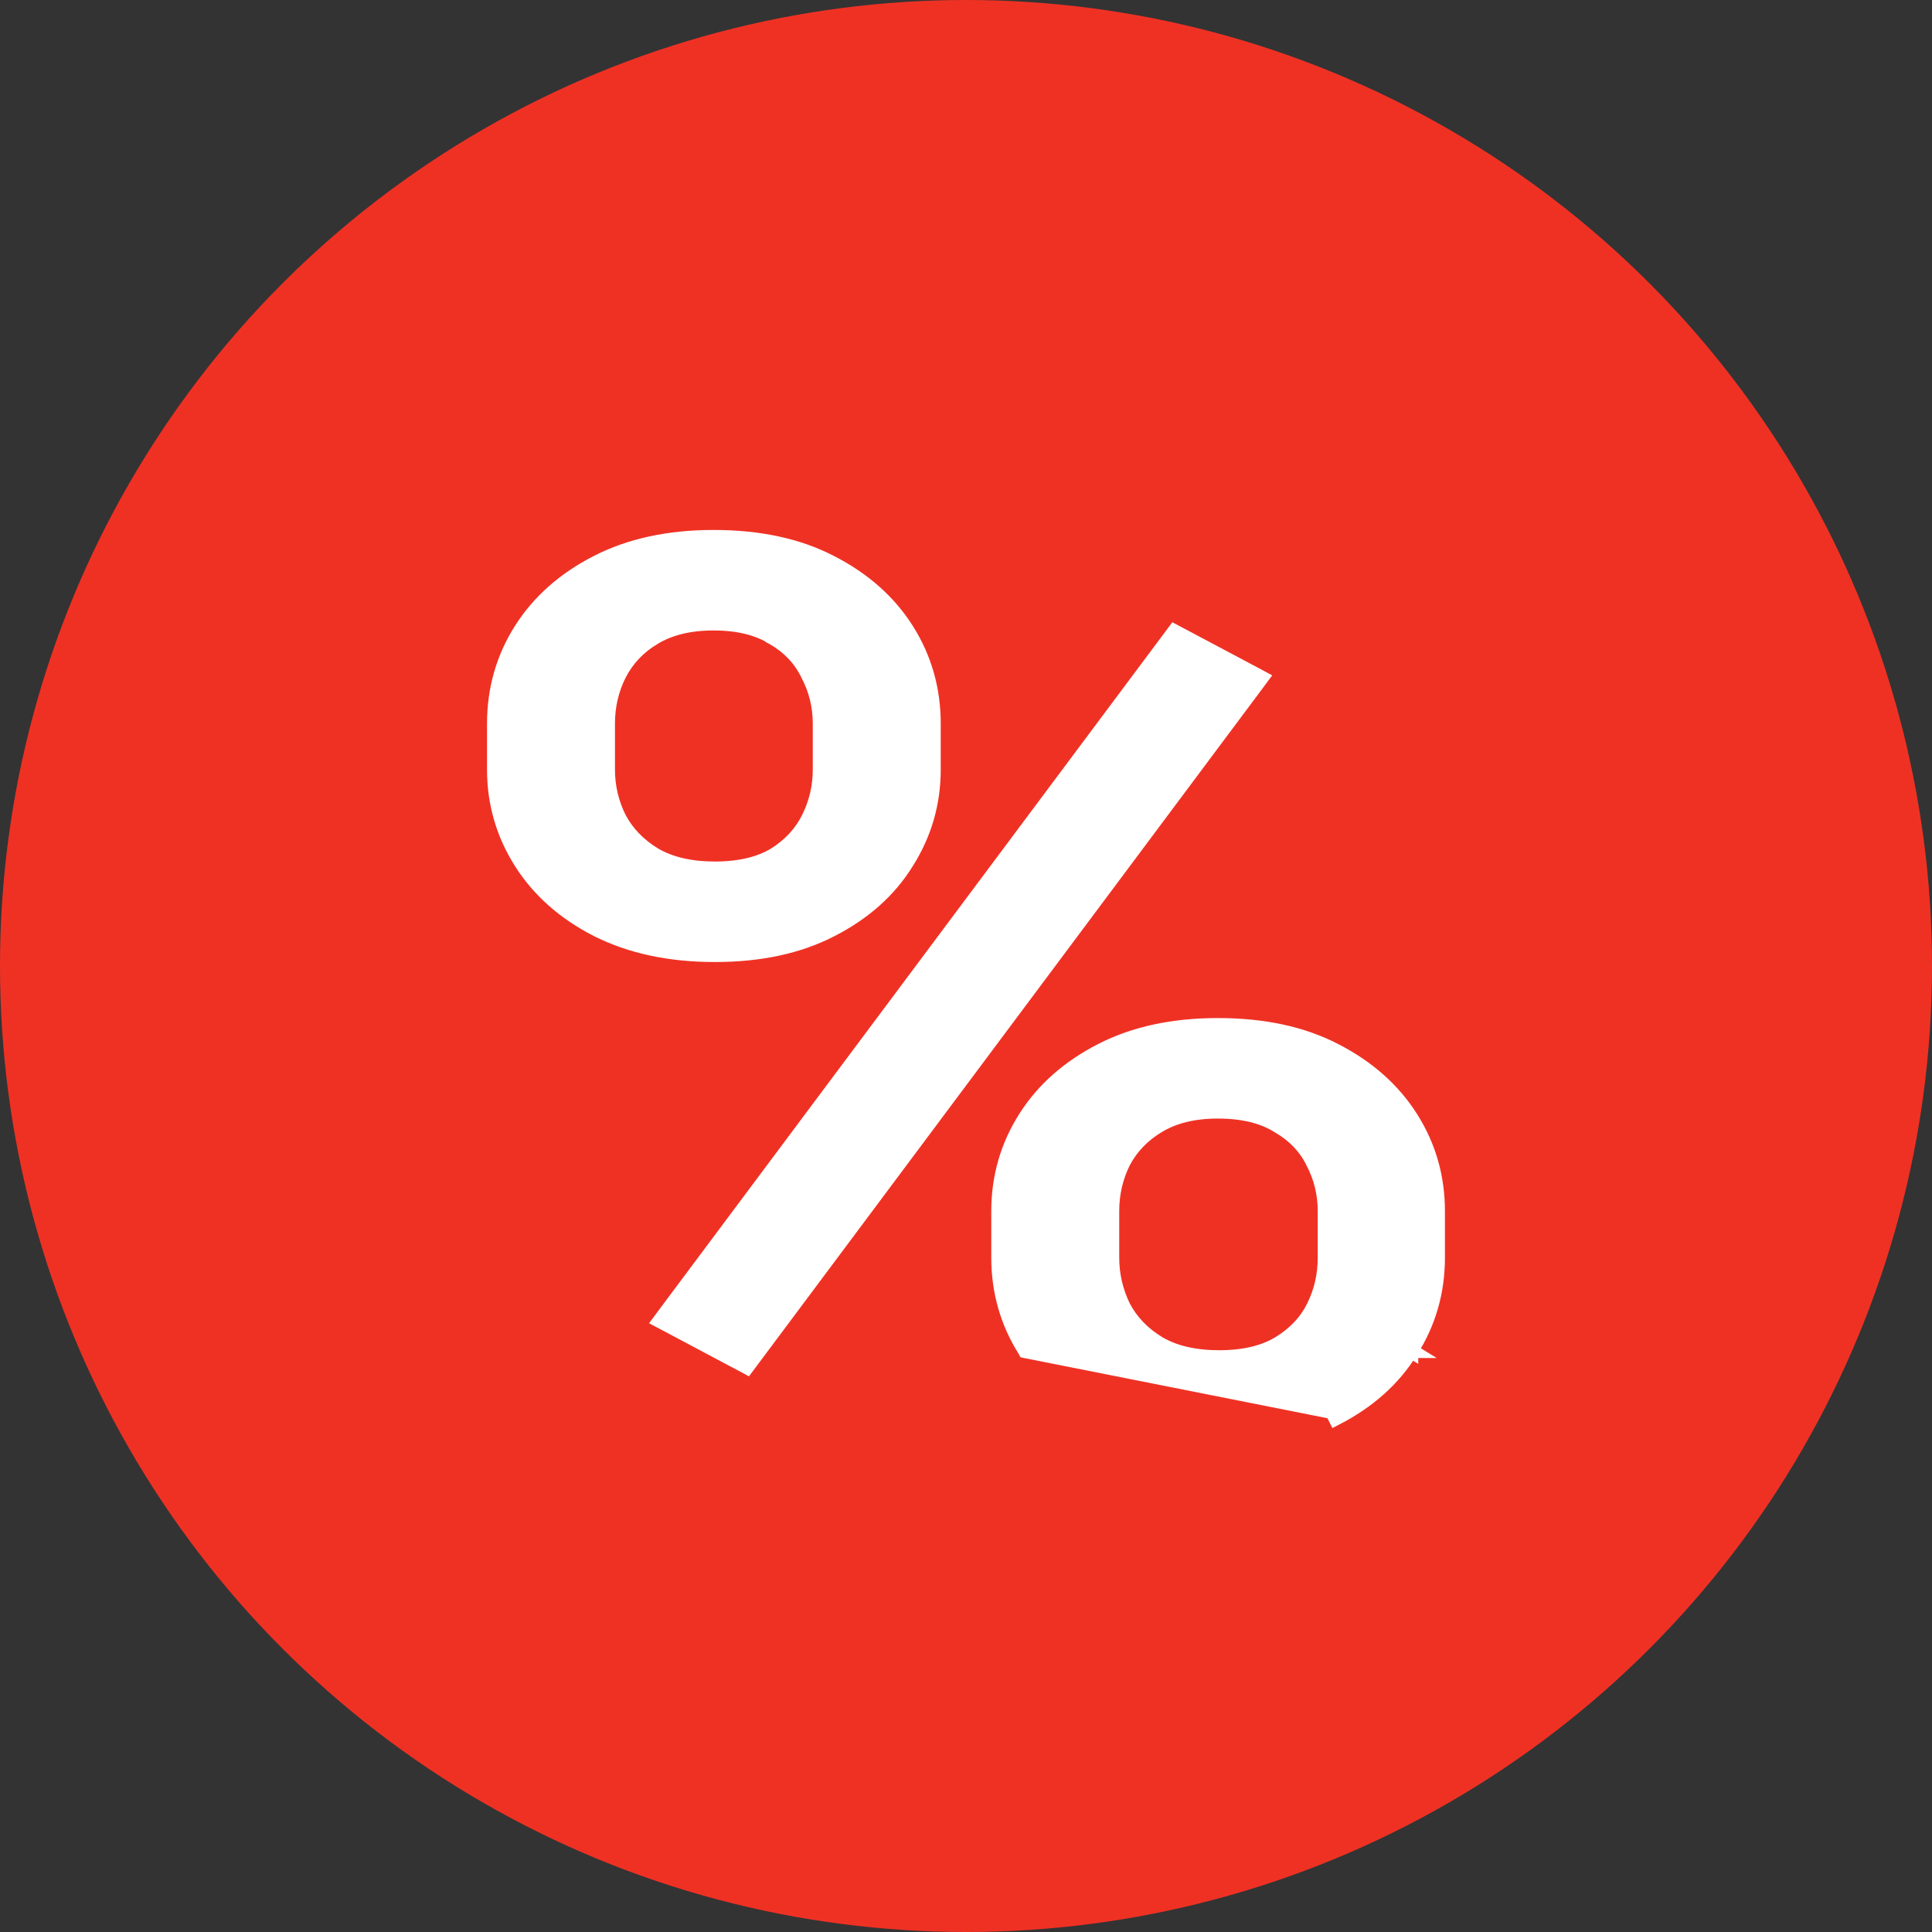 <svg width="44" height="44" viewBox="0 0 44 44" fill="none" xmlns="http://www.w3.org/2000/svg">
<rect x="0" y="0" width="44" height="44" fill="#333333" stroke="none"/>
<circle cx="22" cy="22" r="22" fill="#EF3124"/>
<path d="M32.134 30.762C32.54 30.121 32.742 29.413 32.742 28.641V27.584C32.742 26.812 32.54 26.103 32.134 25.462C31.727 24.82 31.148 24.308 30.401 23.925C29.66 23.54 28.768 23.351 27.734 23.351C26.72 23.351 25.834 23.54 25.083 23.925C24.336 24.308 23.756 24.819 23.35 25.462C22.944 26.103 22.741 26.812 22.741 27.584V28.641C22.741 29.413 22.944 30.122 23.35 30.763L23.351 30.765L30.342 32.152L30.417 32.3C30.417 32.3 30.417 32.3 30.417 32.3C31.164 31.917 31.739 31.405 32.134 30.762ZM32.134 30.762C32.134 30.763 32.134 30.763 32.134 30.763L31.994 30.675L32.135 30.762C32.135 30.762 32.135 30.762 32.134 30.762ZM13.599 21.17L13.6 21.17C14.362 21.555 15.258 21.744 16.282 21.744C17.306 21.744 18.192 21.555 18.934 21.17C19.68 20.787 20.255 20.276 20.65 19.633C21.056 18.991 21.259 18.288 21.259 17.525V16.481C21.259 15.701 21.056 14.987 20.65 14.345C20.244 13.703 19.664 13.191 18.917 12.809C18.176 12.424 17.284 12.235 16.25 12.235C15.236 12.235 14.351 12.424 13.599 12.809C12.852 13.191 12.273 13.703 11.866 14.345C11.46 14.987 11.257 15.701 11.257 16.481V17.525C11.257 18.288 11.461 18.992 11.866 19.633C12.273 20.276 12.852 20.788 13.599 21.17ZM18.401 15.36L18.401 15.36L18.403 15.365C18.585 15.711 18.676 16.083 18.676 16.481V17.525C18.676 17.915 18.59 18.283 18.418 18.631C18.249 18.971 17.991 19.251 17.638 19.471C17.293 19.677 16.844 19.786 16.282 19.786C15.721 19.786 15.266 19.677 14.909 19.47C14.545 19.25 14.276 18.969 14.097 18.629C13.926 18.282 13.84 17.915 13.84 17.525V16.481C13.84 16.081 13.926 15.709 14.098 15.363C14.277 15.012 14.541 14.732 14.893 14.522L14.893 14.522L14.894 14.521C15.251 14.306 15.7 14.193 16.25 14.193C16.811 14.193 17.259 14.306 17.604 14.52L17.604 14.521L17.608 14.523C17.97 14.733 18.233 15.012 18.401 15.36ZM29.902 26.464L29.902 26.464L29.903 26.468C30.085 26.814 30.176 27.185 30.176 27.584V28.641C30.176 29.041 30.09 29.414 29.918 29.761C29.75 30.1 29.487 30.38 29.122 30.601C28.777 30.807 28.329 30.916 27.766 30.916C27.205 30.916 26.75 30.807 26.393 30.6C26.029 30.38 25.761 30.1 25.582 29.76C25.41 29.403 25.324 29.031 25.324 28.641V27.584C25.324 27.184 25.41 26.813 25.581 26.466C25.761 26.125 26.025 25.849 26.377 25.638L26.378 25.638C26.735 25.422 27.184 25.309 27.734 25.309C28.307 25.309 28.76 25.423 29.104 25.637L29.104 25.637L29.108 25.639C29.472 25.85 29.734 26.125 29.902 26.464ZM28.612 15.591L28.727 15.436L28.557 15.345L26.872 14.45L26.747 14.384L26.662 14.498L15.145 29.925L15.03 30.08L15.2 30.17L16.885 31.065L17.01 31.132L17.095 31.018L28.612 15.591Z" fill="white" stroke="white" stroke-width="0.331"/>
</svg>
